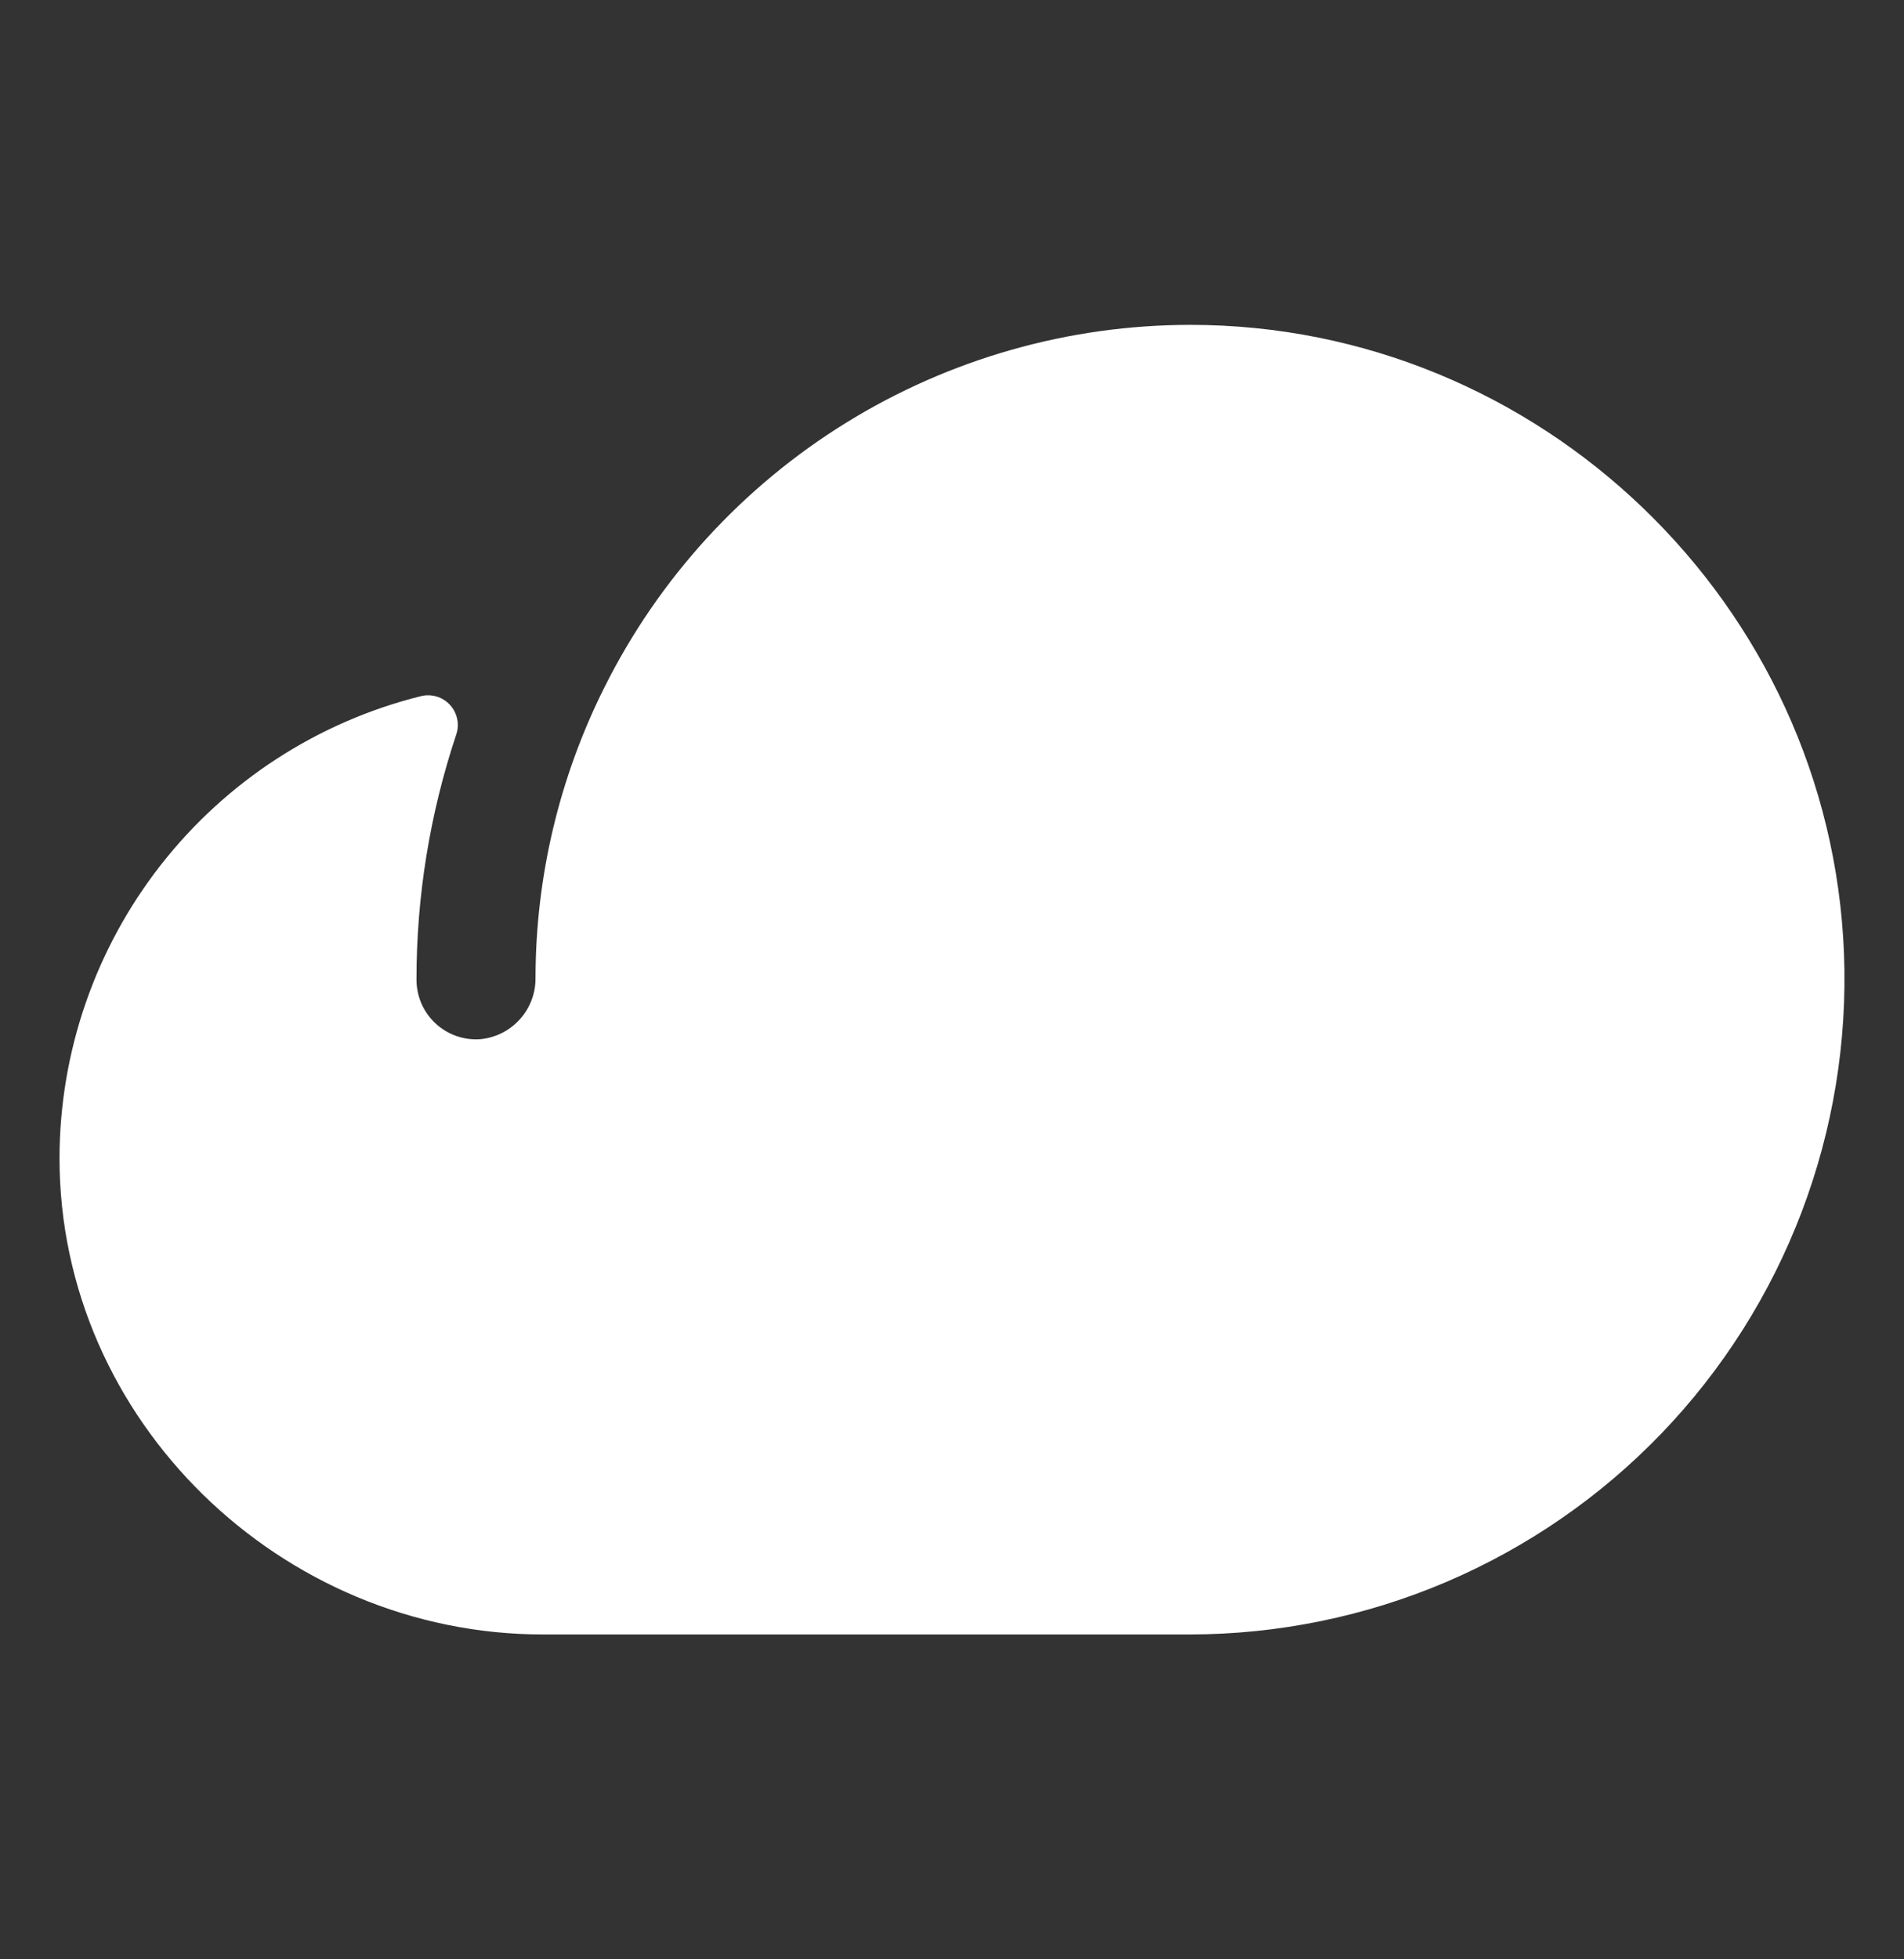 <svg width="35" height="36" viewBox="0 0 35 36" fill="none" xmlns="http://www.w3.org/2000/svg">
<rect x="0" y="0" width="35" height="36" fill="#333333" stroke="none"/>
<path d="M21.883 5.969C19.647 5.969 17.456 6.592 15.554 7.767C13.652 8.942 12.114 10.623 11.114 12.623C10.282 14.28 9.847 16.109 9.844 17.963C9.848 18.245 9.746 18.518 9.557 18.727C9.369 18.937 9.109 19.068 8.828 19.094C8.678 19.105 8.527 19.084 8.385 19.034C8.244 18.984 8.114 18.905 8.004 18.802C7.894 18.7 7.806 18.575 7.746 18.437C7.687 18.299 7.656 18.15 7.656 18C7.655 16.47 7.902 14.95 8.386 13.499C8.418 13.406 8.425 13.306 8.404 13.21C8.384 13.114 8.339 13.025 8.272 12.952C8.206 12.88 8.121 12.826 8.027 12.798C7.932 12.77 7.832 12.767 7.737 12.791C5.842 13.263 4.159 14.355 2.955 15.894C1.752 17.432 1.096 19.328 1.094 21.281C1.094 26.092 5.161 30.031 9.98 30.031H21.875C23.494 30.029 25.097 29.701 26.587 29.066C28.076 28.43 29.423 27.501 30.545 26.334C31.667 25.166 32.542 23.784 33.118 22.27C33.694 20.757 33.959 19.142 33.897 17.524C33.648 11.101 28.31 5.969 21.883 5.969Z" fill="white"/>
</svg>
